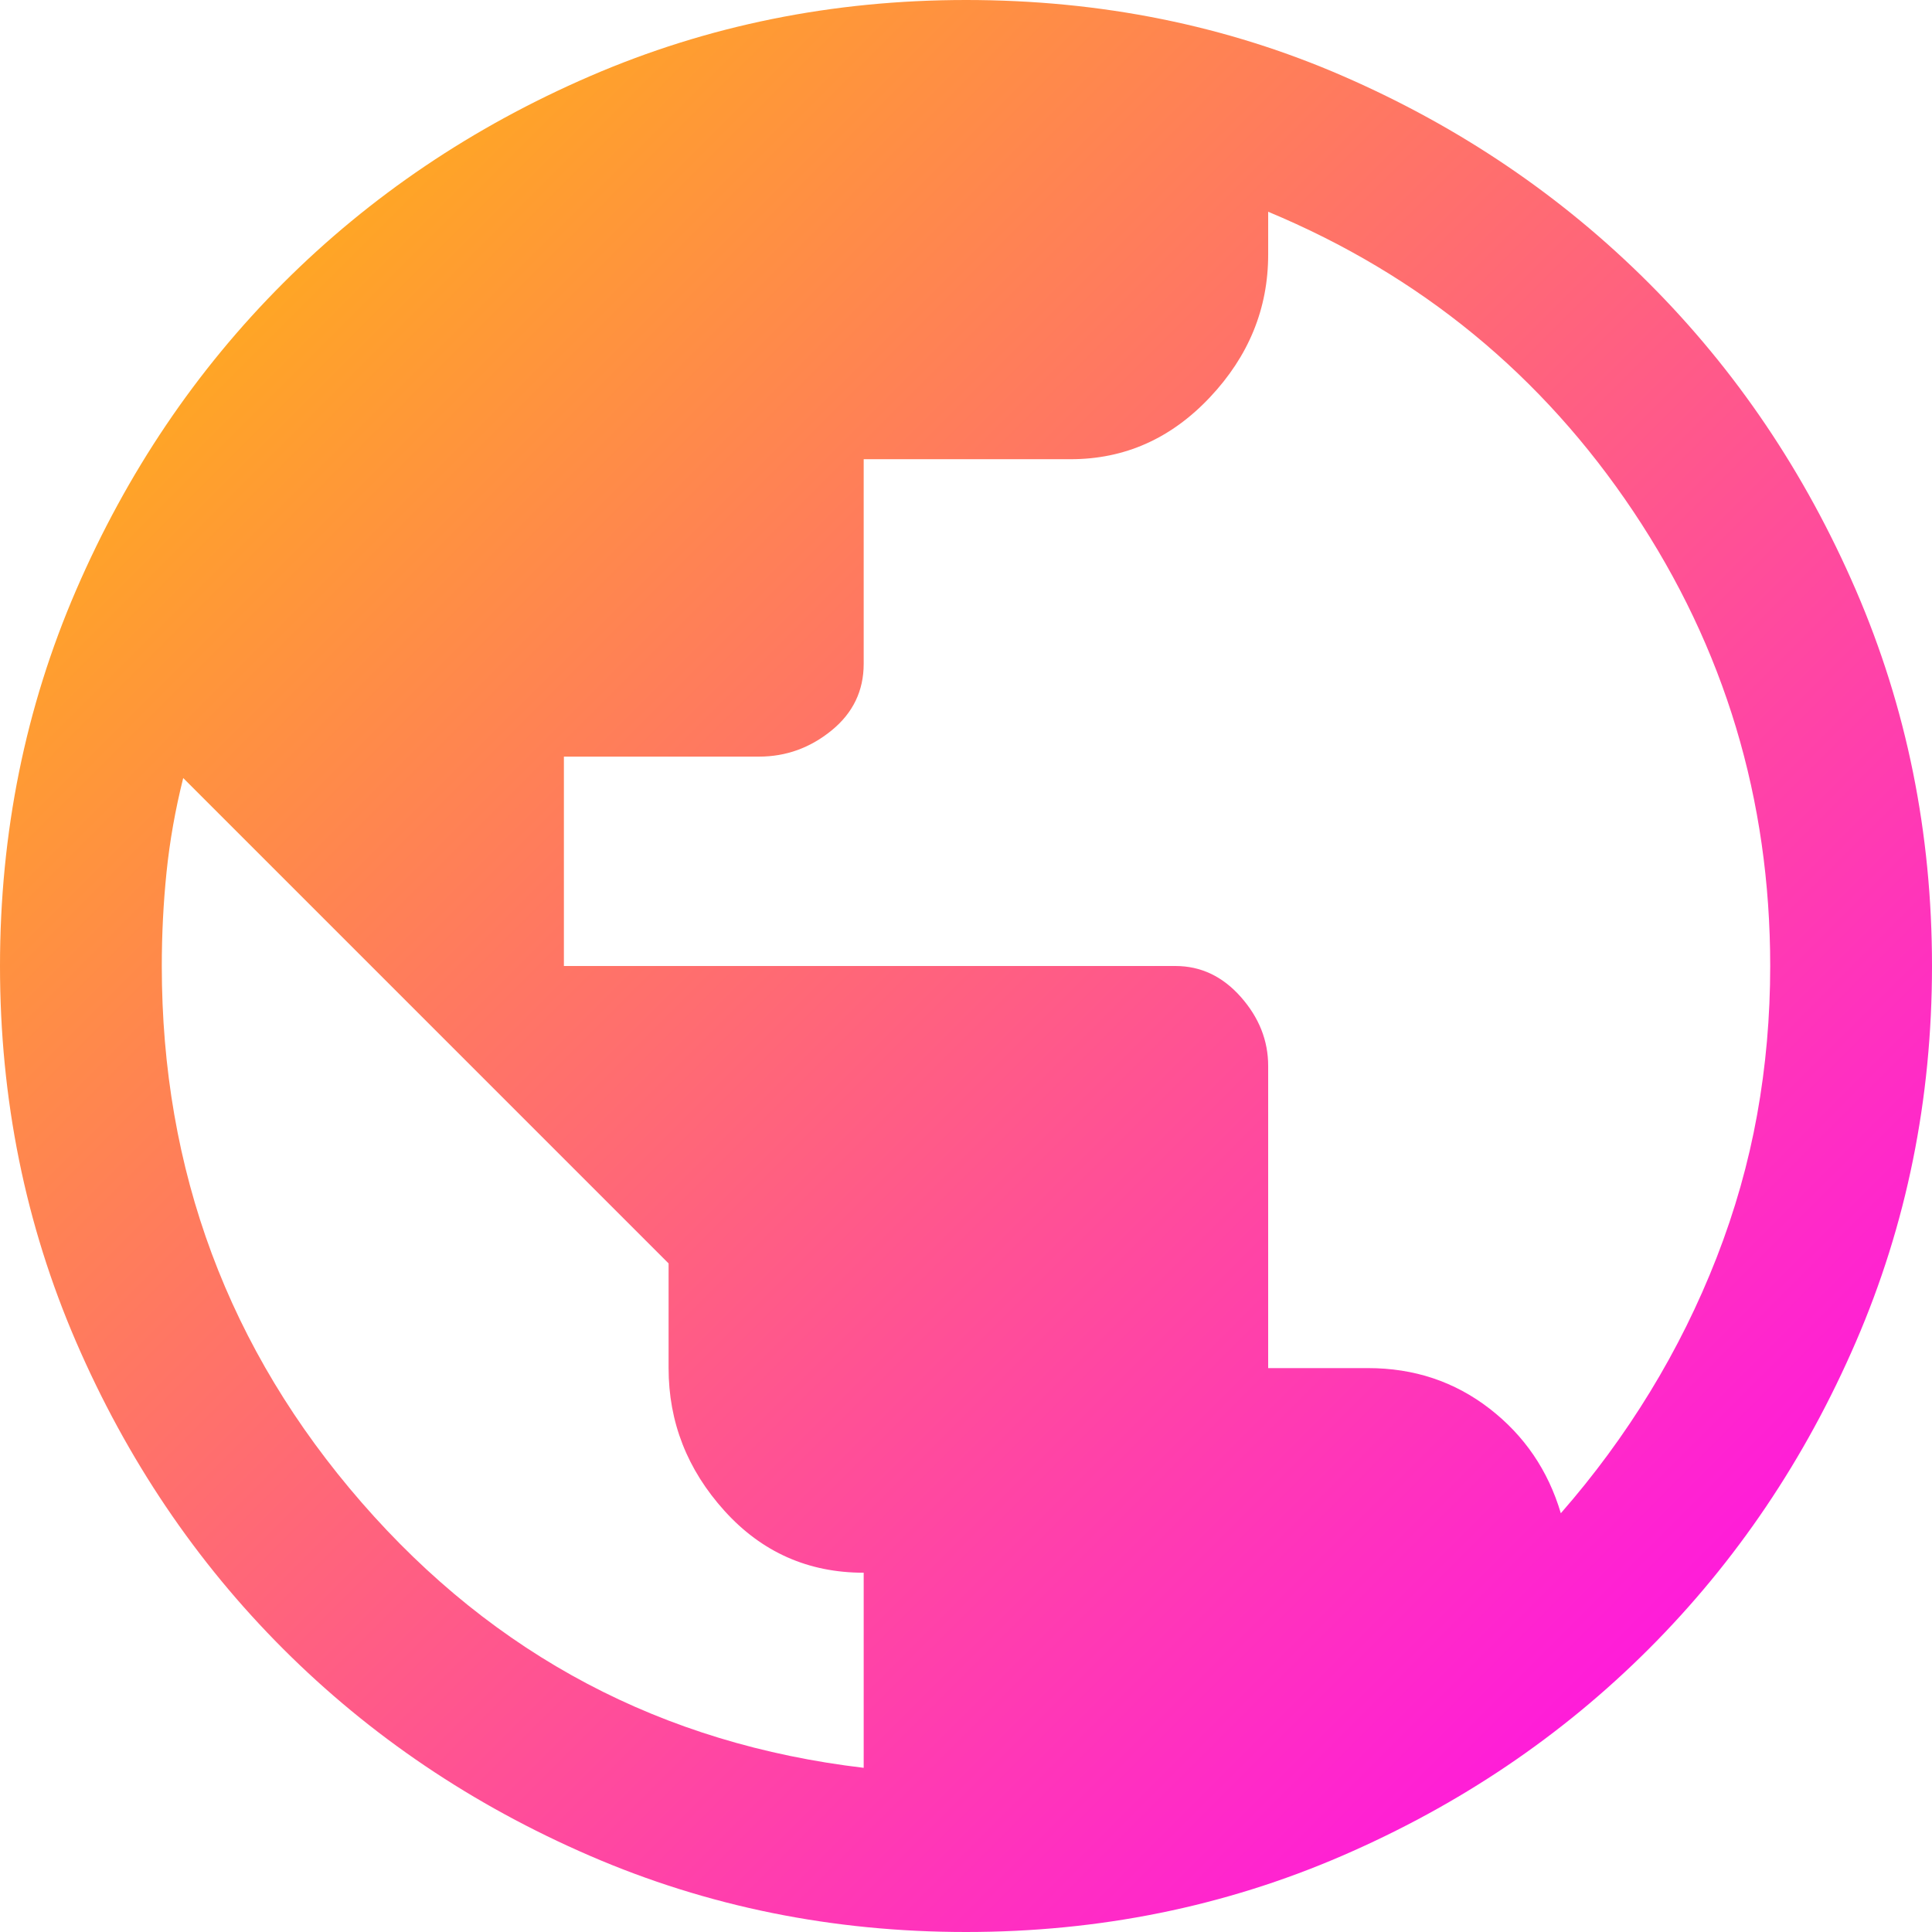 <svg width="250" height="250" viewBox="0 0 250 250" fill="none" xmlns="http://www.w3.org/2000/svg">
<path d="M125 250C107.759 250 91.543 246.716 76.355 240.148C61.166 233.58 47.927 224.651 36.638 213.362C25.349 202.073 16.42 188.834 9.852 173.645C3.284 158.456 0 142.241 0 125C0 107.759 3.284 91.543 9.852 76.355C16.42 61.166 25.349 47.927 36.638 36.638C47.927 25.349 61.166 16.42 76.355 9.852C91.543 3.284 107.759 0 125 0C142.447 0 158.713 3.284 173.799 9.852C188.885 16.42 202.073 25.349 213.362 36.638C224.651 47.927 233.58 61.166 240.148 76.355C246.716 91.543 250 107.759 250 125C250 142.241 246.716 158.456 240.148 173.645C233.58 188.834 224.651 202.073 213.362 213.362C202.073 224.651 188.834 233.58 173.645 240.148C158.456 246.716 142.241 250 125 250ZM111.761 228.756V203.51C104.577 203.51 98.573 200.842 93.75 195.505C88.927 190.168 86.515 184.011 86.515 177.032V163.485L23.707 100.677C22.681 104.782 21.962 108.836 21.552 112.839C21.141 116.841 20.936 120.895 20.936 125C20.936 151.478 29.557 174.62 46.798 194.427C64.039 214.234 85.694 225.677 111.761 228.756ZM201.97 195.813C206.281 190.887 210.129 185.653 213.516 180.111C216.903 174.569 219.776 168.771 222.137 162.716C224.497 156.661 226.242 150.503 227.371 144.243C228.5 137.982 229.064 131.568 229.064 125C229.064 103.448 223.163 83.847 211.361 66.195C199.559 48.543 183.805 35.612 164.101 27.401V32.943C164.101 39.922 161.587 46.08 156.558 51.416C151.529 56.753 145.525 59.421 138.547 59.421H111.761V85.899C111.761 89.388 110.376 92.262 107.605 94.52C104.834 96.778 101.704 97.906 98.214 97.906H72.968V125H152.094C155.378 125 158.2 126.334 160.56 129.002C162.921 131.671 164.101 134.647 164.101 137.931V177.032H177.032C182.984 177.032 188.218 178.777 192.734 182.266C197.25 185.755 200.328 190.271 201.97 195.813Z" fill="url(#paint0_linear_218_315)"/>
<defs>
<linearGradient id="paint0_linear_218_315" x1="0" y1="0" x2="250" y2="250" gradientUnits="userSpaceOnUse">
<stop stop-color="#FFC200"/>
<stop offset="1" stop-color="#FF00FF"/>
</linearGradient>
</defs>
</svg>
